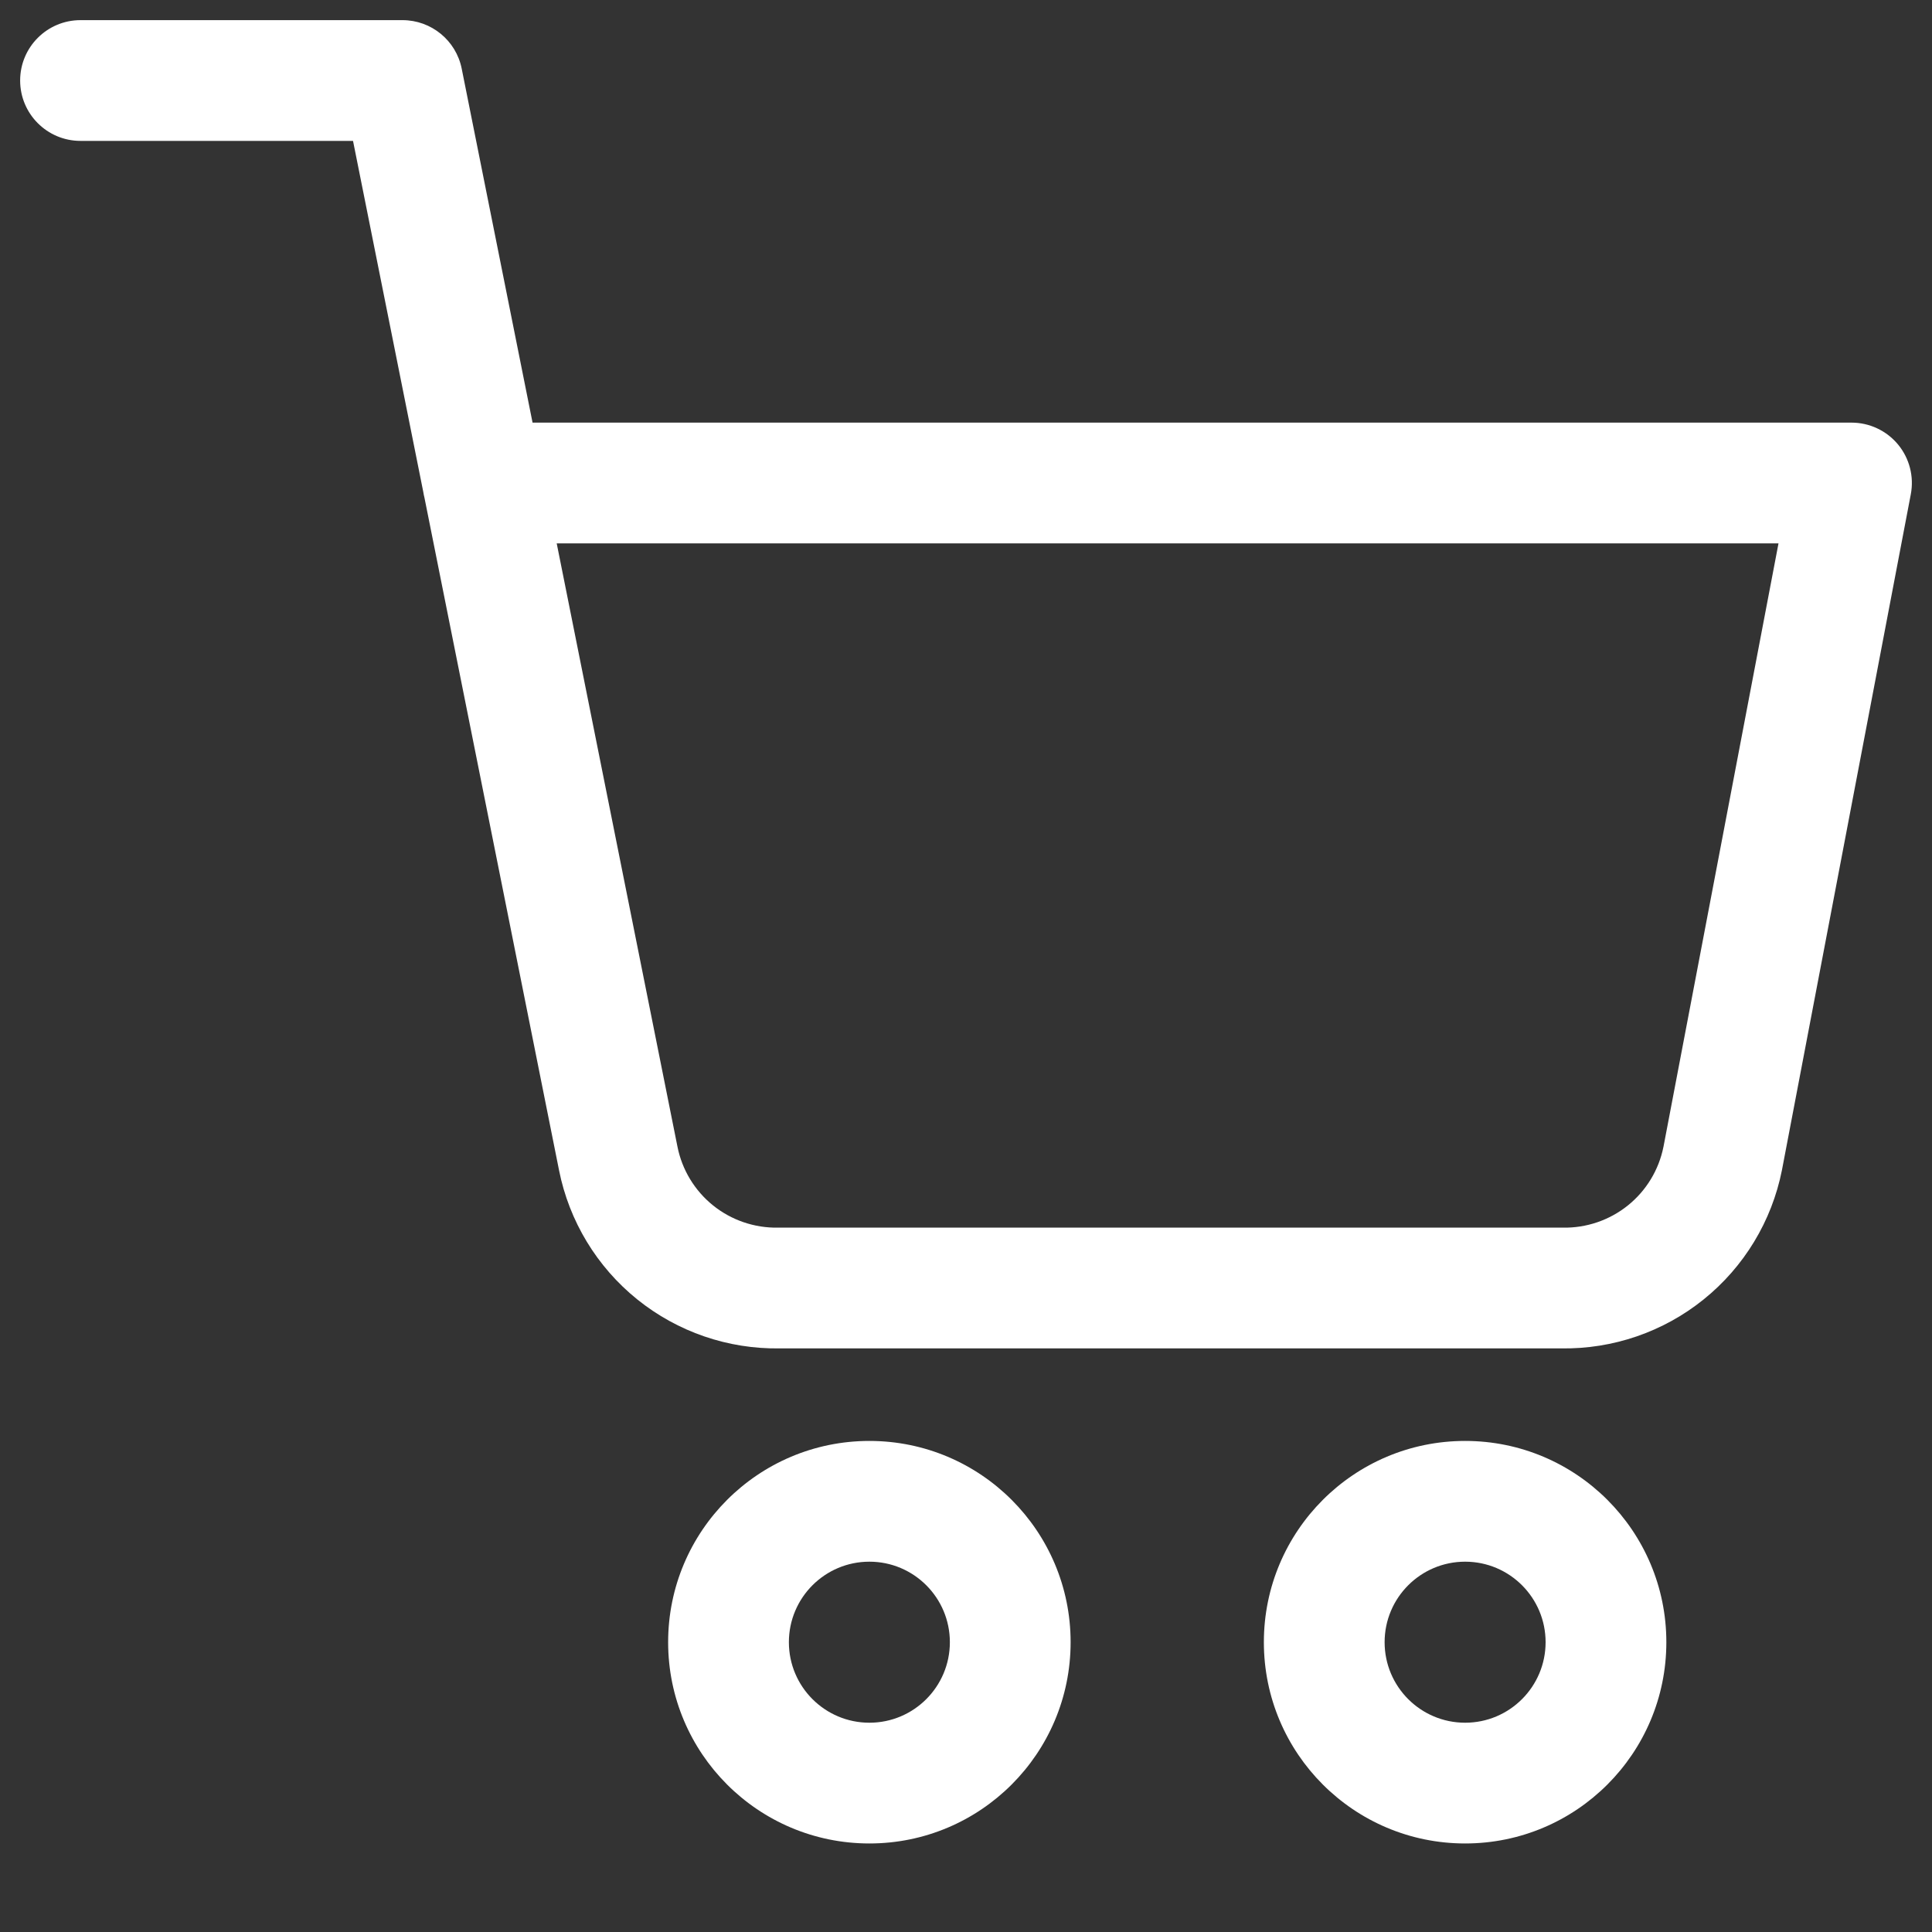<svg width="40" height="40" viewBox="0 0 40 40" fill="none" xmlns="http://www.w3.org/2000/svg">
<rect x="0" y="0" width="40" height="40" fill="#333333" stroke="none"/>
<path fill-rule="evenodd" clip-rule="evenodd" d="M22.166 34C22.166 36.301 20.301 38.167 18 38.167C15.698 38.167 13.833 36.301 13.833 34C13.833 31.699 15.698 29.833 18 29.833C20.301 29.833 22.166 31.699 22.166 34ZM19.666 34C19.666 34.92 18.92 35.667 18 35.667C17.079 35.667 16.333 34.92 16.333 34C16.333 33.08 17.079 32.333 18 32.333C18.92 32.333 19.666 33.08 19.666 34Z" fill="white"/>
<path fill-rule="evenodd" clip-rule="evenodd" d="M34.5 34C34.5 36.301 32.635 38.167 30.334 38.167C28.032 38.167 26.167 36.301 26.167 34C26.167 31.699 28.032 29.833 30.334 29.833C32.635 29.833 34.5 31.699 34.5 34ZM32 34C32 34.92 31.254 35.667 30.334 35.667C29.413 35.667 28.667 34.92 28.667 34C28.667 33.08 29.413 32.333 30.334 32.333C31.254 32.333 32 33.08 32 34Z" fill="white"/>
<path fill-rule="evenodd" clip-rule="evenodd" d="M0.417 1.667C0.417 0.976 0.976 0.417 1.667 0.417H8.333C8.929 0.417 9.442 0.837 9.559 1.421L11.026 8.75H38.333C38.706 8.75 39.059 8.916 39.297 9.203C39.534 9.49 39.631 9.868 39.561 10.234L36.893 24.227C36.683 25.282 36.109 26.23 35.271 26.904C34.437 27.576 33.393 27.934 32.322 27.917H16.145C15.073 27.934 14.03 27.576 13.195 26.904C12.358 26.23 11.784 25.283 11.574 24.228C11.574 24.228 11.574 24.227 11.574 24.227L8.788 10.305C8.778 10.267 8.77 10.227 8.764 10.187L7.309 2.917H1.667C0.976 2.917 0.417 2.357 0.417 1.667ZM11.526 11.25L14.026 23.74C14.121 24.219 14.382 24.65 14.763 24.957C15.144 25.263 15.621 25.426 16.11 25.417L16.133 25.417H32.333L32.357 25.417C32.846 25.426 33.323 25.263 33.704 24.957C34.084 24.651 34.344 24.222 34.44 23.744C34.44 23.742 34.44 23.741 34.441 23.74L36.822 11.25H11.526Z" fill="white"/>
</svg>
